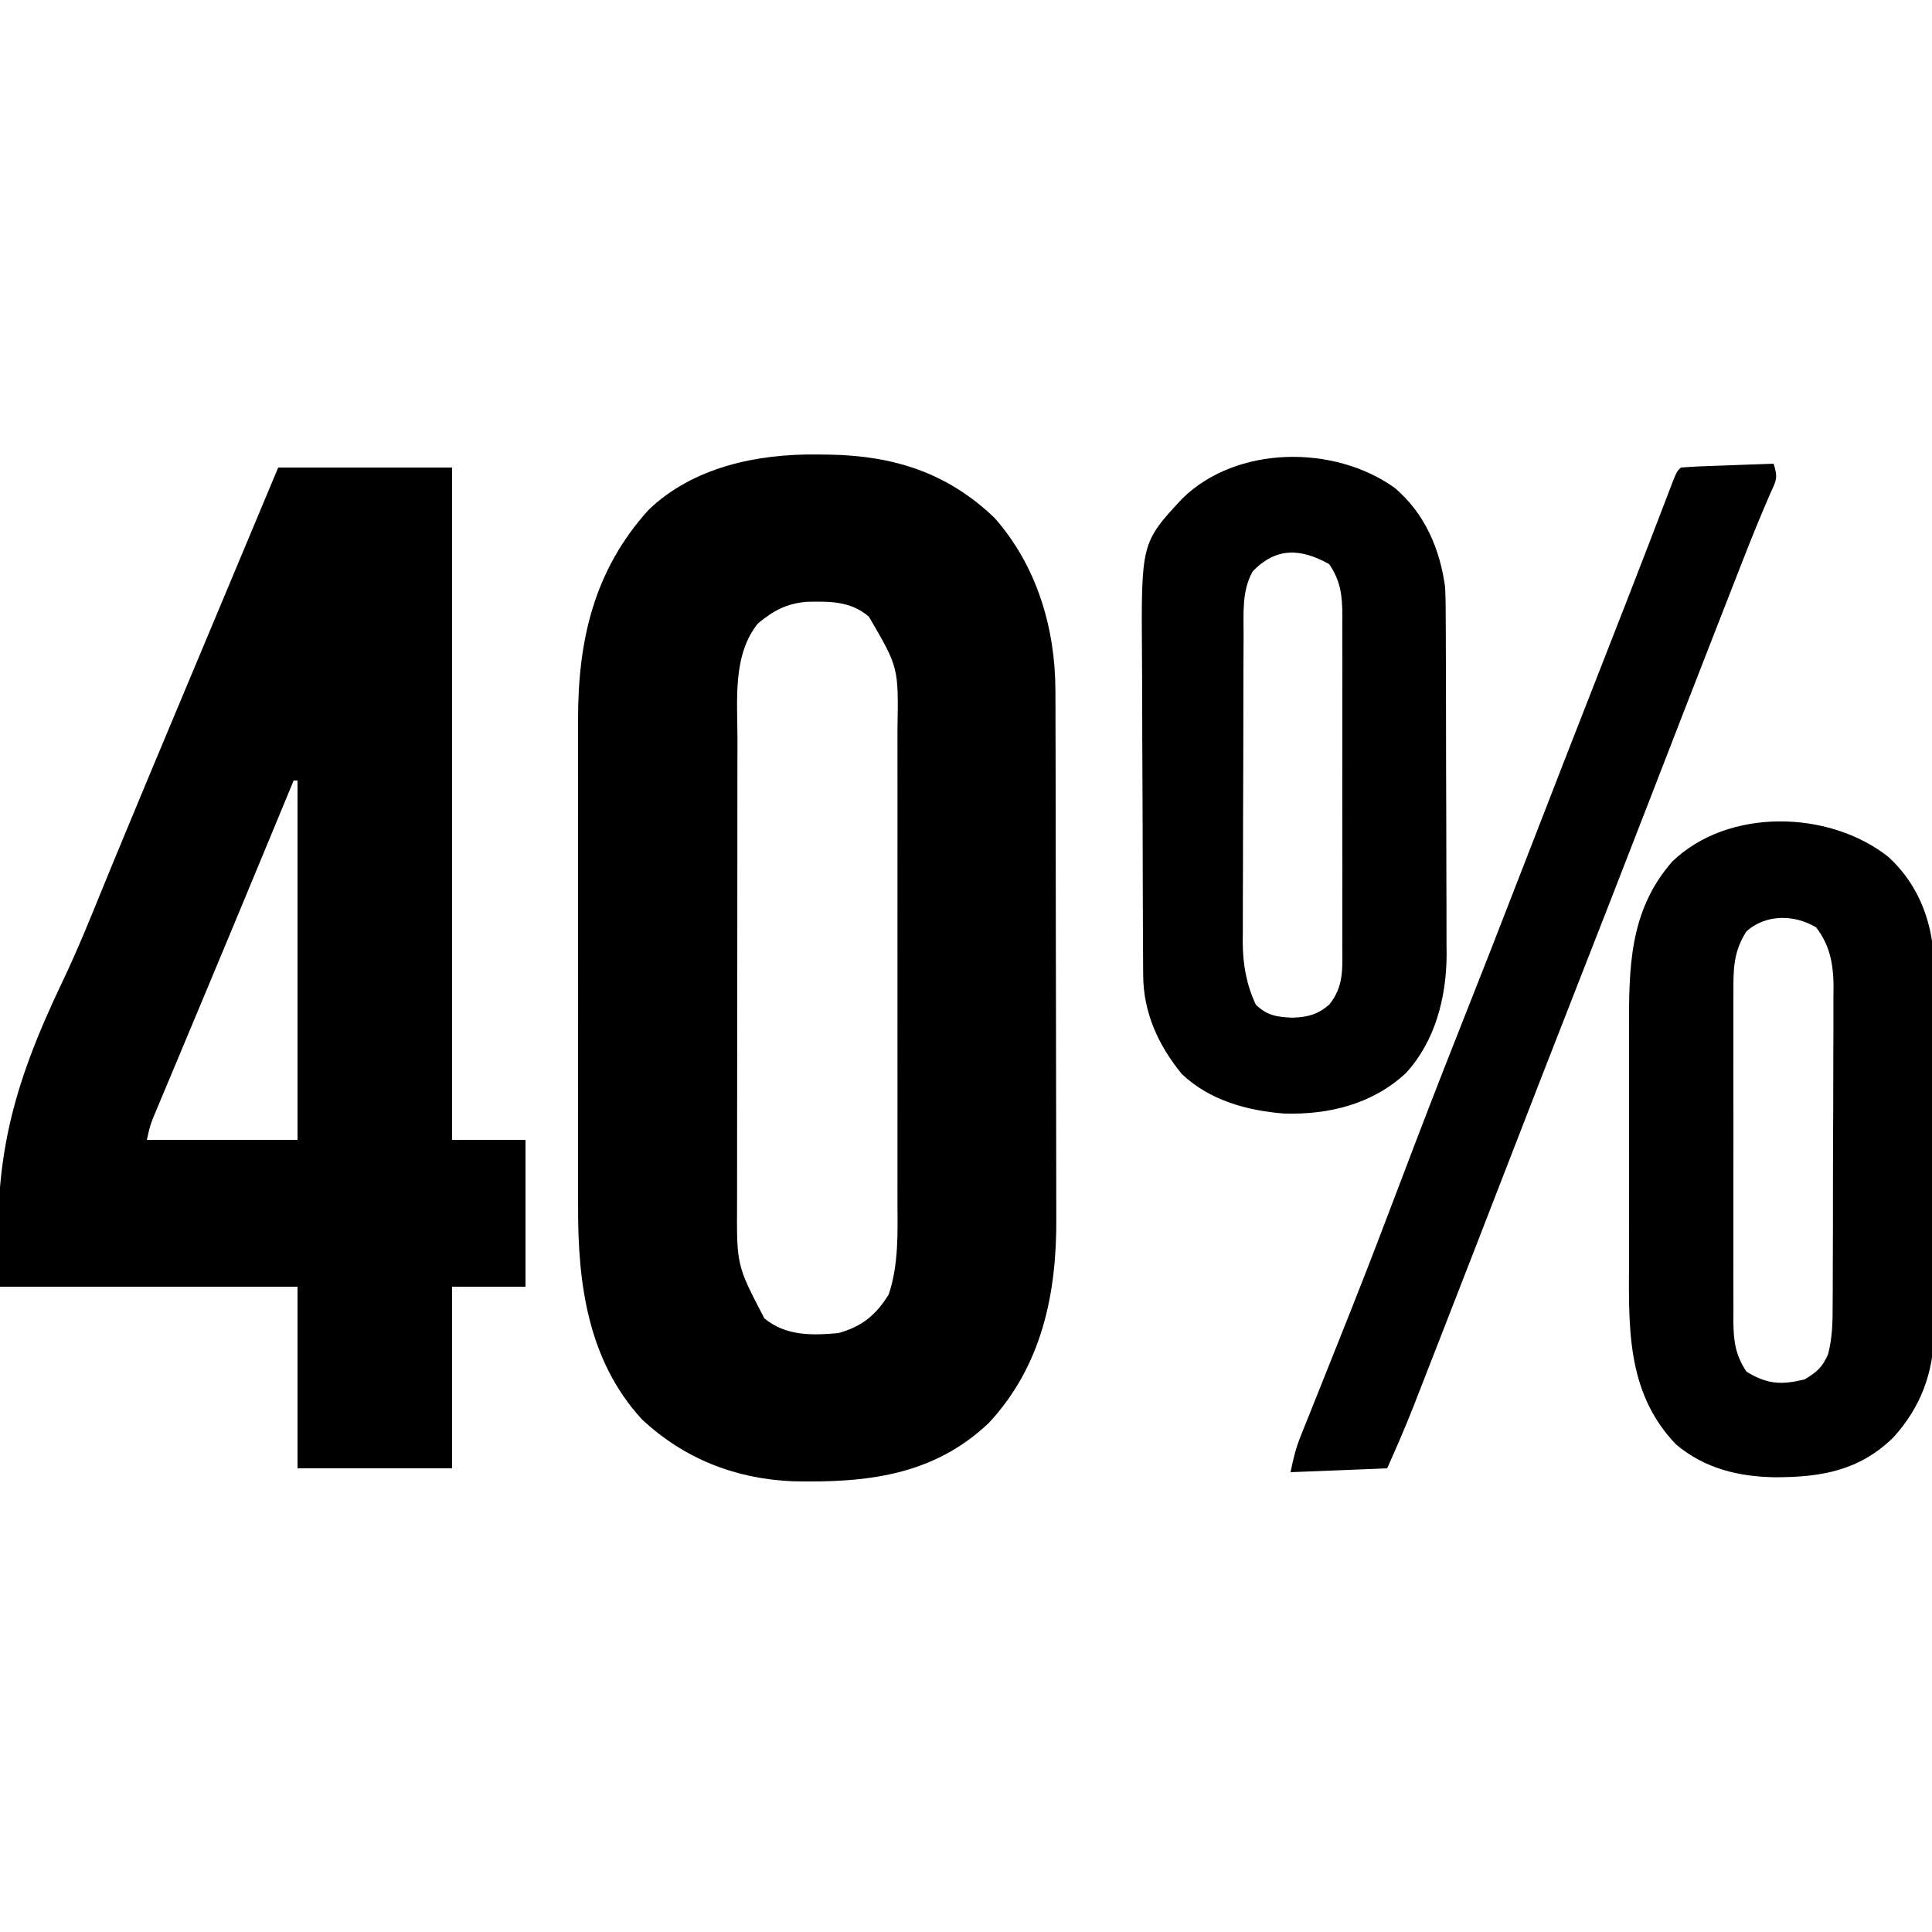 <svg height="500" width="500" xmlns="http://www.w3.org/2000/svg" version="1.1">
<path transform="translate(211.438,117.625)" fill="#000000" d="M0 0 C1.643 0.015 1.643 0.015 3.319 0.031 C19.912 0.349 33.812 4.717 46.02 16.484 C56.853 28.799 61.66 44.806 61.703 61.076 C61.709 62.385 61.714 63.694 61.72 65.043 C61.721 66.476 61.723 67.91 61.724 69.344 C61.728 70.867 61.733 72.391 61.739 73.914 C61.752 78.041 61.758 82.167 61.763 86.294 C61.766 88.878 61.77 91.463 61.774 94.048 C61.788 102.153 61.798 110.259 61.801 118.365 C61.806 127.686 61.823 137.007 61.852 146.328 C61.874 153.555 61.884 160.783 61.885 168.01 C61.886 172.316 61.892 176.622 61.91 180.927 C61.927 184.985 61.929 189.043 61.92 193.101 C61.919 194.579 61.924 196.056 61.934 197.533 C62.058 217.125 58.246 235.769 44.535 250.562 C30.105 264.34 12.638 266.156 -6.375 265.723 C-21.202 265.083 -34.494 259.853 -45.371 249.637 C-59.33 234.358 -61.918 214.464 -61.826 194.584 C-61.83 193.081 -61.835 191.577 -61.842 190.074 C-61.855 186.042 -61.85 182.012 -61.84 177.981 C-61.833 173.729 -61.84 169.478 -61.845 165.227 C-61.85 158.092 -61.843 150.958 -61.829 143.824 C-61.812 135.617 -61.818 127.41 -61.834 119.203 C-61.848 112.112 -61.85 105.021 -61.842 97.93 C-61.837 93.714 -61.836 89.499 -61.846 85.283 C-61.855 81.317 -61.849 77.351 -61.832 73.384 C-61.828 71.943 -61.829 70.501 -61.835 69.06 C-61.923 48.341 -57.81 30.064 -43.602 14.344 C-32.084 3.263 -15.458 -0.208 0 0 Z M-15.25 43.688 C-21.889 51.844 -20.587 63.587 -20.583 73.505 C-20.586 74.938 -20.589 76.371 -20.593 77.804 C-20.602 81.683 -20.604 85.561 -20.605 89.439 C-20.605 91.866 -20.608 94.293 -20.61 96.721 C-20.619 105.2 -20.624 113.679 -20.623 122.159 C-20.622 130.044 -20.633 137.929 -20.649 145.814 C-20.662 152.599 -20.667 159.385 -20.666 166.171 C-20.666 170.217 -20.669 174.262 -20.68 178.308 C-20.689 182.116 -20.689 185.923 -20.682 189.731 C-20.681 191.122 -20.683 192.512 -20.689 193.903 C-20.787 209.837 -20.787 209.837 -13.625 223.562 C-8.074 228.161 -1.317 227.997 5.562 227.375 C11.647 225.679 15.304 222.671 18.562 217.375 C21.223 209.455 20.847 200.966 20.821 192.721 C20.824 191.267 20.828 189.814 20.832 188.361 C20.841 184.442 20.838 180.522 20.831 176.603 C20.826 172.485 20.831 168.367 20.834 164.249 C20.838 157.336 20.833 150.423 20.823 143.51 C20.812 135.538 20.816 127.567 20.827 119.595 C20.836 112.728 20.837 105.862 20.832 98.995 C20.829 94.904 20.828 90.812 20.835 86.721 C20.841 82.873 20.837 79.025 20.825 75.177 C20.823 73.772 20.823 72.367 20.828 70.961 C21.104 55.077 21.104 55.077 13.406 41.938 C8.626 37.886 3.256 37.995 -2.754 38.125 C-7.926 38.607 -11.205 40.361 -15.25 43.688 Z"></path>
<path transform="translate(72,121)" fill="#000000" d="M0 0 C14.85 0 29.7 0 45 0 C45 57.42 45 114.84 45 174 C51.27 174 57.54 174 64 174 C64 186.54 64 199.08 64 212 C57.73 212 51.46 212 45 212 C45 227.51 45 243.02 45 259 C31.8 259 18.6 259 5 259 C5 243.49 5 227.98 5 212 C-20.41 212 -45.82 212 -72 212 C-74.202 180.133 -69.141 160.857 -55.591 132.525 C-51.914 124.778 -48.693 116.85 -45.468 108.907 C-43.745 104.675 -41.993 100.455 -40.242 96.234 C-39.895 95.396 -39.548 94.558 -39.191 93.695 C-35.174 83.994 -31.12 74.309 -27.062 64.625 C-26.695 63.749 -26.328 62.872 -25.95 61.97 C-24.461 58.416 -22.972 54.862 -21.482 51.309 C-17.832 42.601 -14.186 33.891 -10.54 25.18 C-7.027 16.787 -3.514 8.393 0 0 Z M4 81 C3.59 81.991 3.18 82.981 2.757 84.002 C1.13 87.93 -0.497 91.857 -2.125 95.785 C-2.874 97.594 -3.624 99.402 -4.373 101.211 C-9.079 112.572 -13.801 123.926 -18.547 135.27 C-19.465 137.465 -20.382 139.66 -21.3 141.855 C-22.647 145.078 -23.994 148.299 -25.345 151.52 C-26.608 154.529 -27.867 157.54 -29.125 160.551 C-29.503 161.45 -29.882 162.349 -30.272 163.276 C-30.618 164.106 -30.964 164.935 -31.32 165.79 C-31.622 166.51 -31.924 167.231 -32.235 167.973 C-33.155 170.293 -33.155 170.293 -34 174 C-21.13 174 -8.26 174 5 174 C5 143.31 5 112.62 5 81 C4.67 81 4.34 81 4 81 Z"></path>
<path transform="translate(360.965,126.277)" fill="#000000" d="M0 0 C7.753 6.562 11.711 15.795 13.035 25.723 C13.186 29.043 13.192 32.361 13.196 35.684 C13.204 37.166 13.204 37.166 13.211 38.678 C13.226 41.936 13.233 45.195 13.238 48.453 C13.244 50.727 13.25 53.002 13.256 55.276 C13.266 60.043 13.272 64.81 13.275 69.577 C13.281 75.666 13.305 81.753 13.333 87.841 C13.352 92.54 13.357 97.239 13.359 101.938 C13.362 104.181 13.37 106.425 13.383 108.668 C13.4 111.817 13.398 114.965 13.392 118.114 C13.401 119.028 13.41 119.942 13.42 120.884 C13.349 131.871 10.465 143.164 2.91 151.41 C-5.75 159.481 -17.101 162.274 -28.73 161.902 C-38.332 161.13 -48.008 158.457 -55.141 151.645 C-61.218 144.201 -65.059 135.783 -65.112 126.102 C-65.119 125.204 -65.126 124.306 -65.134 123.38 C-65.136 122.407 -65.139 121.434 -65.142 120.431 C-65.148 119.397 -65.155 118.362 -65.162 117.296 C-65.181 113.874 -65.193 110.453 -65.203 107.031 C-65.207 105.859 -65.211 104.687 -65.215 103.48 C-65.236 97.274 -65.251 91.068 -65.26 84.862 C-65.271 78.472 -65.305 72.083 -65.345 65.694 C-65.371 60.763 -65.38 55.833 -65.383 50.902 C-65.388 48.548 -65.4 46.194 -65.418 43.84 C-65.638 14.198 -65.638 14.198 -54.965 2.723 C-40.874 -11.055 -15.623 -11.214 0 0 Z M-36.777 21.598 C-39.591 26.633 -39.119 32.355 -39.126 37.96 C-39.131 38.883 -39.136 39.805 -39.141 40.756 C-39.156 43.802 -39.162 46.848 -39.168 49.895 C-39.174 52.018 -39.179 54.142 -39.185 56.265 C-39.196 60.717 -39.202 65.169 -39.205 69.621 C-39.211 75.311 -39.235 81.002 -39.263 86.692 C-39.282 91.079 -39.287 95.467 -39.288 99.854 C-39.291 101.951 -39.299 104.048 -39.313 106.145 C-39.33 109.086 -39.328 112.027 -39.321 114.968 C-39.331 115.825 -39.34 116.683 -39.349 117.566 C-39.31 123.325 -38.414 128.466 -35.965 133.723 C-33.011 136.59 -30.442 136.919 -26.465 137.098 C-22.53 136.947 -20.035 136.342 -16.965 133.723 C-13.196 129.053 -13.54 124.519 -13.577 118.795 C-13.571 117.799 -13.566 116.804 -13.561 115.778 C-13.548 112.49 -13.556 109.202 -13.566 105.914 C-13.564 103.626 -13.561 101.339 -13.558 99.051 C-13.553 94.257 -13.56 89.463 -13.574 84.669 C-13.591 78.527 -13.581 72.386 -13.563 66.245 C-13.552 61.521 -13.556 56.796 -13.563 52.072 C-13.565 49.808 -13.563 47.544 -13.556 45.279 C-13.548 42.113 -13.56 38.946 -13.577 35.78 C-13.571 34.846 -13.565 33.912 -13.558 32.95 C-13.608 27.822 -13.994 24.106 -16.965 19.723 C-24.28 15.659 -30.626 15.234 -36.777 21.598 Z"></path>
<path transform="translate(488.688,221.75)" fill="#000000" d="M0 0 C6.896 6.284 10.611 14.639 11.592 23.882 C11.706 26.695 11.73 29.493 11.717 32.308 C11.723 33.365 11.73 34.422 11.737 35.51 C11.756 38.975 11.752 42.438 11.746 45.902 C11.751 48.328 11.756 50.754 11.762 53.179 C11.771 58.252 11.769 63.324 11.759 68.397 C11.747 74.878 11.767 81.358 11.796 87.838 C11.815 92.844 11.815 97.85 11.809 102.856 C11.809 105.244 11.815 107.633 11.827 110.021 C11.842 113.368 11.831 116.715 11.814 120.062 C11.824 121.036 11.834 122.009 11.844 123.012 C11.732 133.483 8.385 142.486 1.312 150.25 C-7.554 158.919 -17.411 160.547 -29.261 160.567 C-38.755 160.421 -47.439 158.322 -54.875 152.125 C-68.093 138.451 -67.143 121.038 -67.086 103.309 C-67.088 101.091 -67.091 98.874 -67.095 96.657 C-67.099 92.03 -67.093 87.404 -67.079 82.777 C-67.062 76.874 -67.071 70.971 -67.089 65.068 C-67.1 60.496 -67.097 55.925 -67.089 51.353 C-67.087 49.177 -67.089 47.002 -67.096 44.826 C-67.137 28.73 -67.076 13.976 -55.906 1.215 C-41.439 -12.748 -15.305 -12.113 0 0 Z M-36.688 19.25 C-40.103 24.549 -40.116 29.108 -40.076 35.199 C-40.081 36.185 -40.086 37.171 -40.092 38.187 C-40.105 41.438 -40.096 44.687 -40.086 47.938 C-40.088 50.201 -40.091 52.465 -40.095 54.729 C-40.099 59.47 -40.093 64.211 -40.079 68.952 C-40.062 75.025 -40.071 81.098 -40.089 87.171 C-40.1 91.844 -40.097 96.518 -40.089 101.192 C-40.087 103.431 -40.089 105.67 -40.096 107.909 C-40.104 111.04 -40.092 114.17 -40.076 117.301 C-40.082 118.224 -40.088 119.146 -40.094 120.097 C-40.044 125.206 -39.622 128.871 -36.688 133.25 C-31.275 136.54 -27.643 136.691 -21.688 135.25 C-18.495 133.376 -17.06 132.099 -15.573 128.708 C-14.438 124.276 -14.392 120.164 -14.397 115.608 C-14.39 114.654 -14.384 113.701 -14.377 112.718 C-14.358 109.575 -14.354 106.432 -14.352 103.289 C-14.345 101.097 -14.338 98.905 -14.331 96.713 C-14.319 92.122 -14.316 87.531 -14.317 82.939 C-14.317 77.066 -14.29 71.193 -14.255 65.32 C-14.233 60.794 -14.229 56.268 -14.23 51.741 C-14.228 49.577 -14.219 47.412 -14.203 45.247 C-14.184 42.215 -14.19 39.183 -14.202 36.151 C-14.185 34.82 -14.185 34.82 -14.168 33.461 C-14.225 27.778 -15.104 22.834 -18.688 18.25 C-24.319 14.874 -31.646 14.802 -36.688 19.25 Z"></path>
<path transform="translate(459,120)" fill="#000000" d="M0 0 C1.24 3.719 0.647 4.398 -0.93 7.895 C-3.323 13.393 -5.578 18.926 -7.758 24.512 C-8.101 25.388 -8.444 26.264 -8.797 27.167 C-9.908 30.007 -11.016 32.847 -12.125 35.688 C-12.92 37.721 -13.715 39.755 -14.51 41.789 C-20.599 57.376 -26.651 72.978 -32.694 88.583 C-38.8 104.35 -44.945 120.102 -51.115 135.844 C-56.943 150.717 -62.732 165.604 -68.5 180.5 C-74.566 196.16 -80.642 211.817 -86.751 227.461 C-87.532 229.463 -88.313 231.465 -89.093 233.467 C-90.173 236.239 -91.256 239.01 -92.34 241.781 C-92.653 242.585 -92.965 243.389 -93.287 244.218 C-95.382 249.562 -97.663 254.743 -100 260 C-108.25 260.33 -116.5 260.66 -125 261 C-124.301 257.506 -123.684 254.899 -122.396 251.693 C-122.067 250.866 -121.738 250.039 -121.398 249.187 C-120.859 247.851 -120.859 247.851 -120.309 246.488 C-119.932 245.544 -119.555 244.6 -119.167 243.628 C-118.353 241.588 -117.537 239.55 -116.72 237.512 C-114.536 232.063 -112.366 226.608 -110.199 221.152 C-109.758 220.043 -109.318 218.934 -108.864 217.791 C-104.727 207.356 -100.721 196.874 -96.75 186.375 C-91.822 173.358 -86.821 160.375 -81.688 147.438 C-75.953 132.984 -70.299 118.501 -64.688 104 C-57.605 85.698 -50.479 67.414 -43.315 49.144 C-39.938 40.527 -36.569 31.906 -33.242 23.27 C-32.955 22.526 -32.669 21.781 -32.373 21.015 C-31.057 17.6 -29.745 14.185 -28.438 10.767 C-27.993 9.61 -27.548 8.454 -27.09 7.262 C-26.707 6.261 -26.324 5.26 -25.929 4.229 C-25 2 -25 2 -24 1 C-22.221 0.842 -20.437 0.749 -18.652 0.684 C-17.033 0.621 -17.033 0.621 -15.381 0.557 C-14.245 0.517 -13.108 0.478 -11.938 0.438 C-10.227 0.373 -10.227 0.373 -8.482 0.307 C-5.655 0.2 -2.828 0.098 0 0 Z"></path>
</svg>
